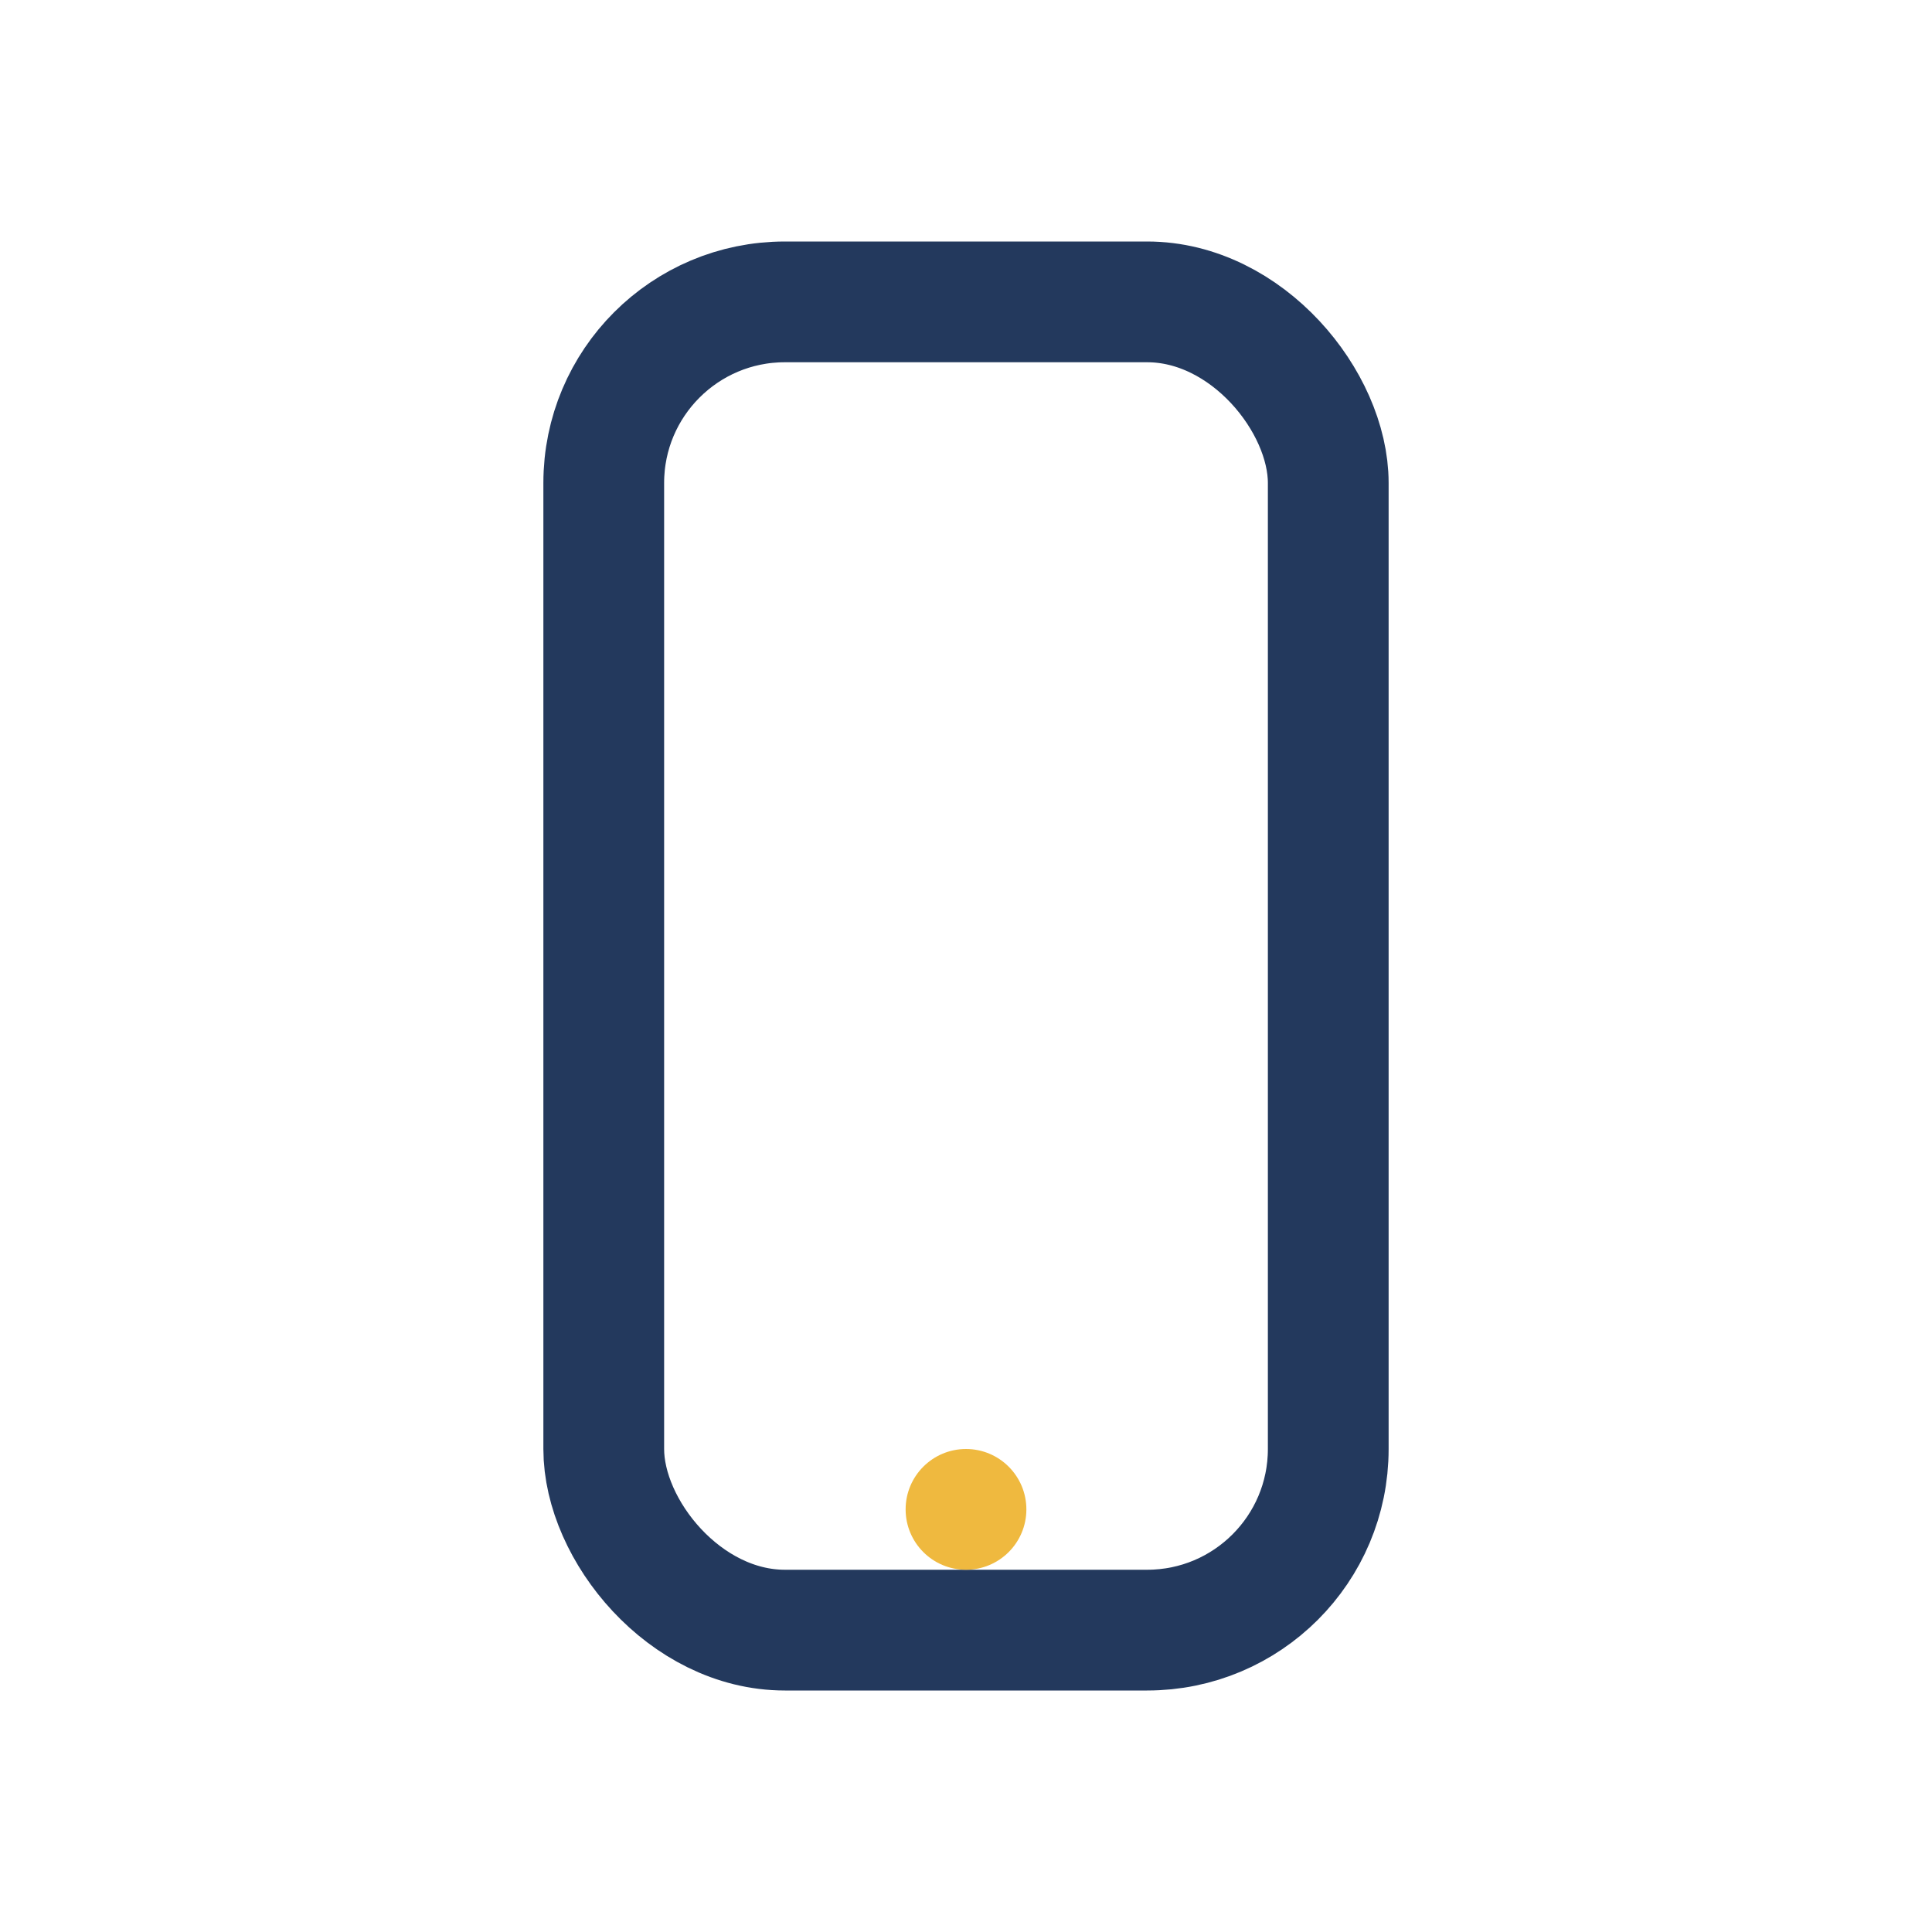 <?xml version="1.0" encoding="UTF-8"?>
<svg xmlns="http://www.w3.org/2000/svg" width="32" height="32" viewBox="0 0 32 32"><rect x="10" y="5" width="12" height="22" rx="3" fill="none" stroke="#23395D" stroke-width="2"/><circle cx="16" cy="25" r="1" fill="#EFB93F"/></svg>